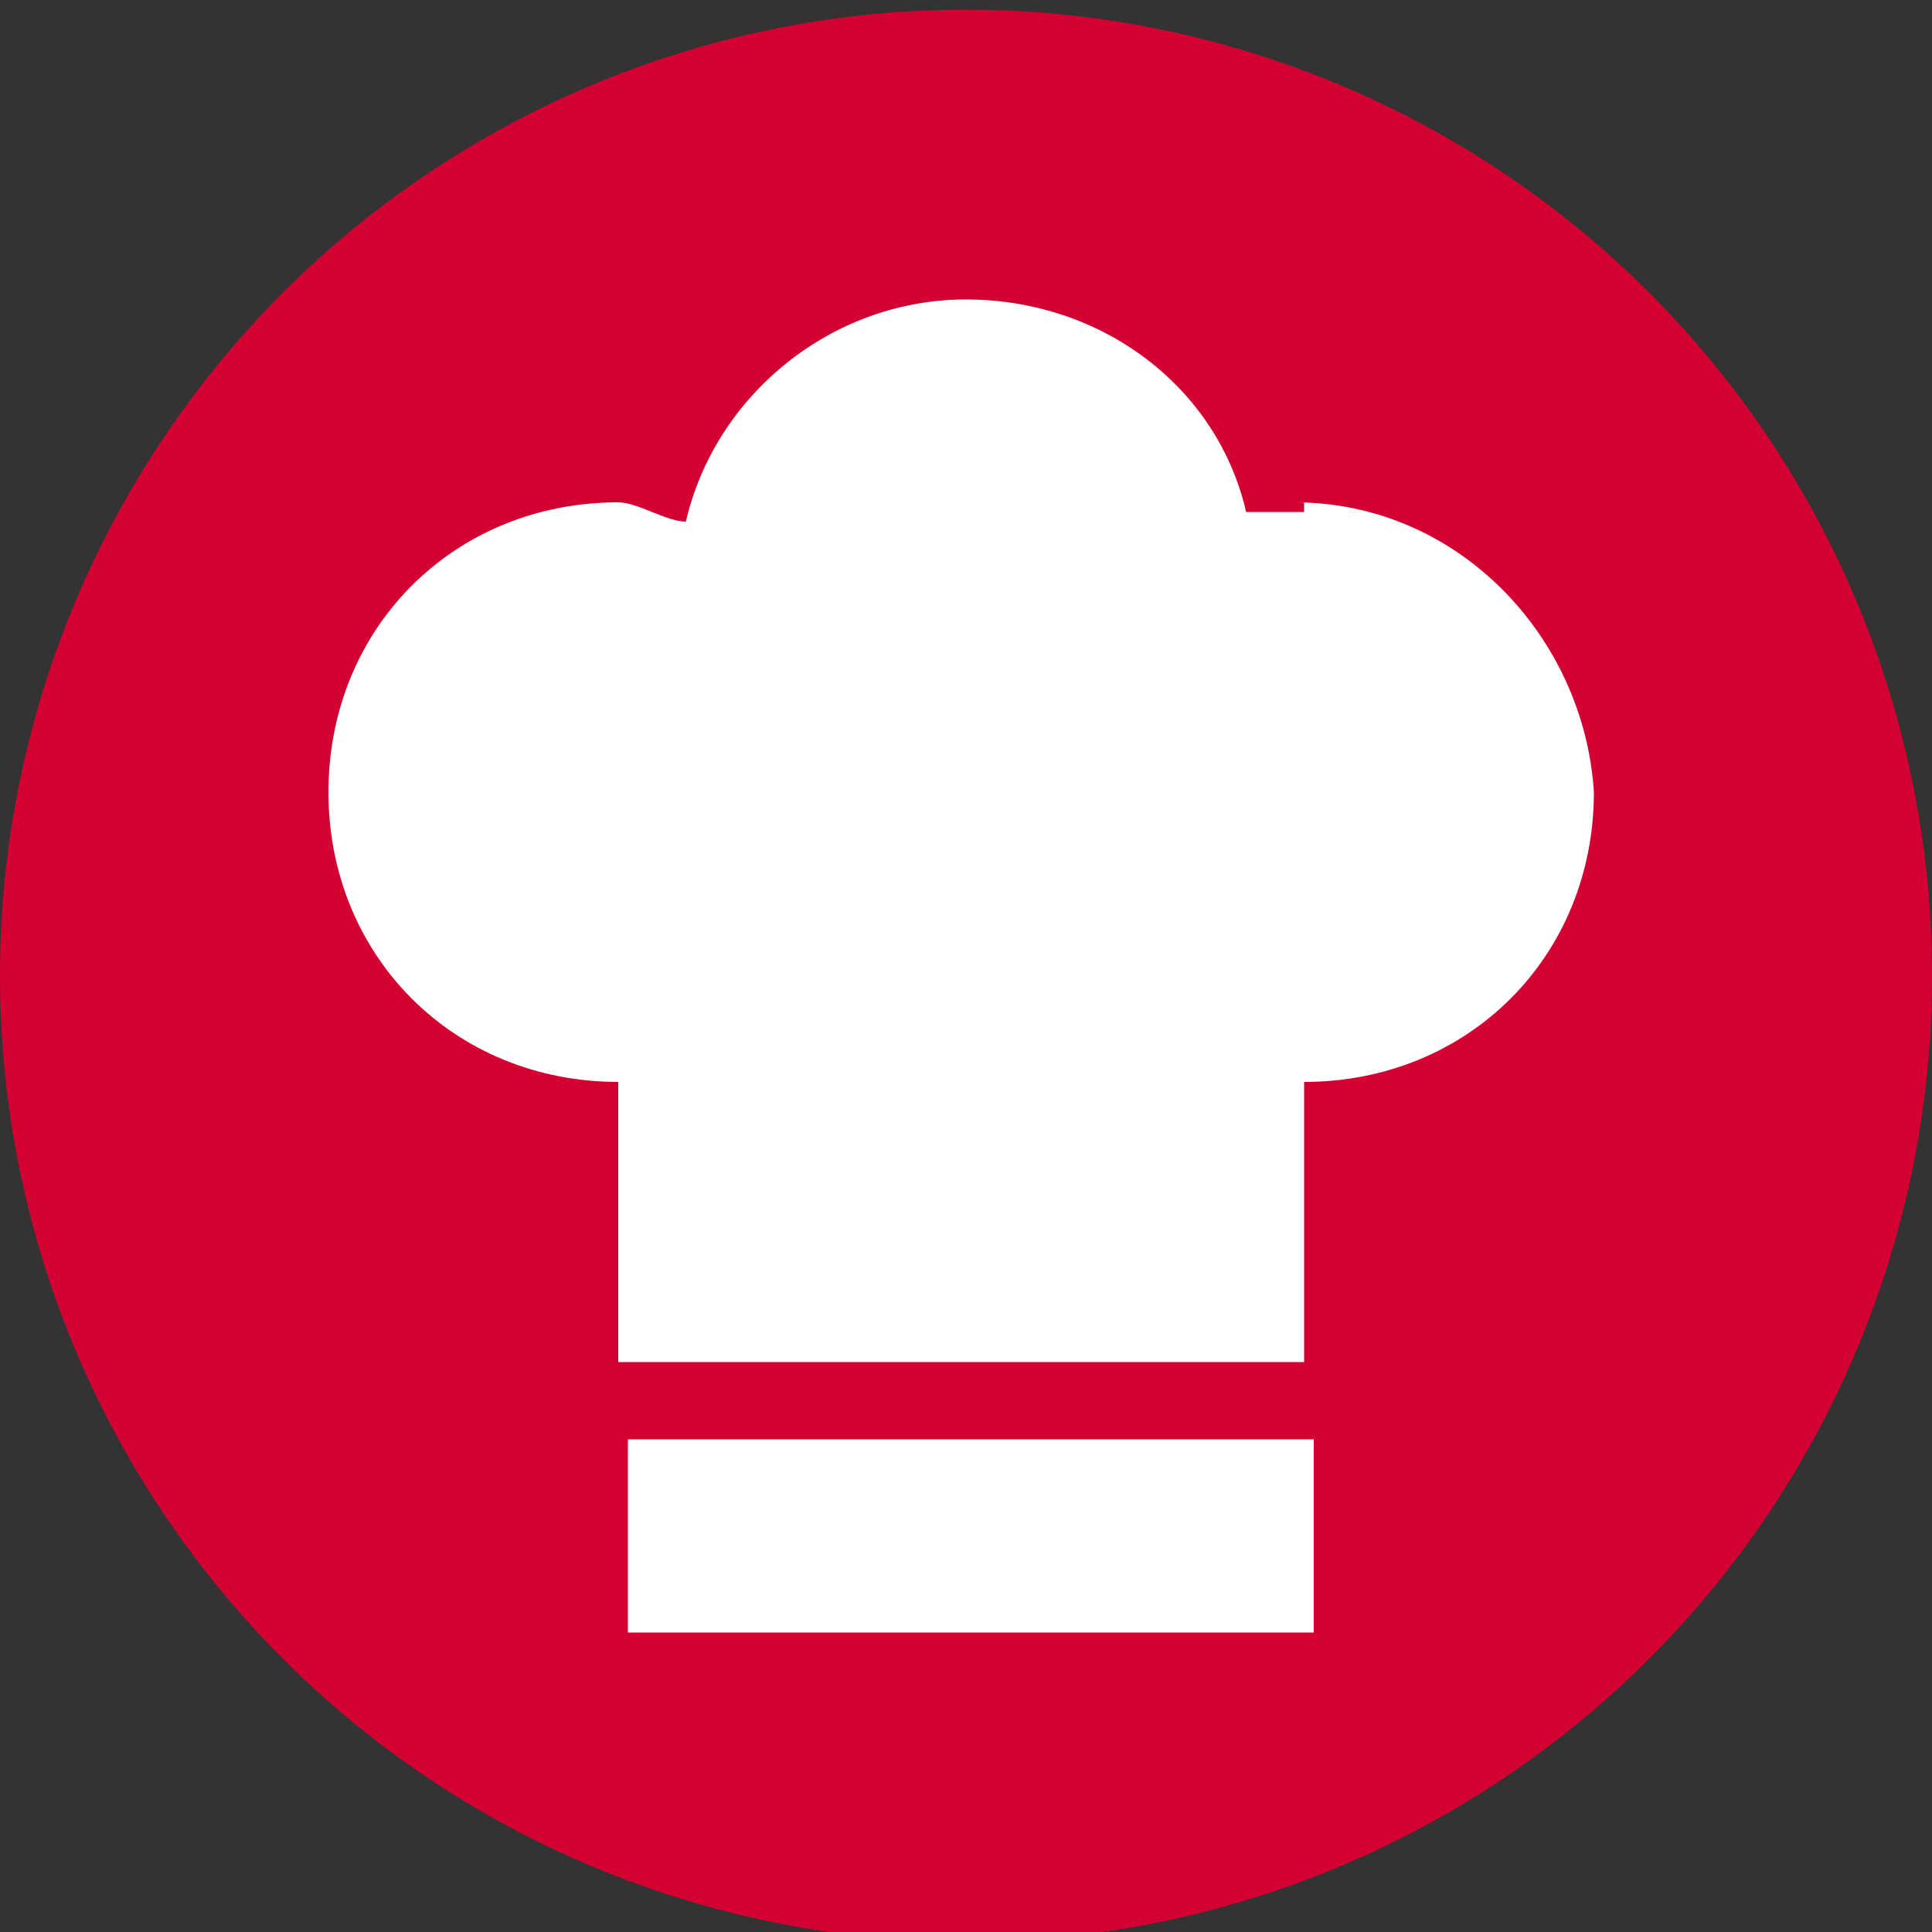 <?xml version="1.0" encoding="UTF-8"?>
<svg xmlns="http://www.w3.org/2000/svg" version="1.1" viewBox="0 0 20 20">
  <rect x="0" y="0" width="20" height="20" fill="#333333" stroke="none"/>
  <defs>
    <style>
      .cls-1 {
        fill: #fff;
      }

      .cls-2 {
        fill: #d50032;
      }
    </style>
  </defs>
  <!-- Generator: Adobe Illustrator 28.6.0, SVG Export Plug-In . SVG Version: 1.2.0 Build 709)  -->
  <g>
    <g id="Capa_1">
      <g id="Capa_1-2" data-name="Capa_1">
        <circle class="cls-2" cx="10" cy="10.1" r="10"/>
        <g>
          <path class="cls-1" d="M13.5,5.3h-.6c-.3-1.3-1.5-2.2-2.9-2.2s-2.6,1-2.9,2.3c-.2,0-.5-.2-.7-.2-1.7,0-3,1.3-3,3s1.3,3,3,3h0v2.9h7.1v-2.9c1.7,0,3-1.3,3-3-.1-1.6-1.4-3-3.1-3h.1Z"/>
          <rect class="cls-1" x="6.5" y="14.9" width="7.1" height="2"/>
        </g>
      </g>
    </g>
  </g>
</svg>
